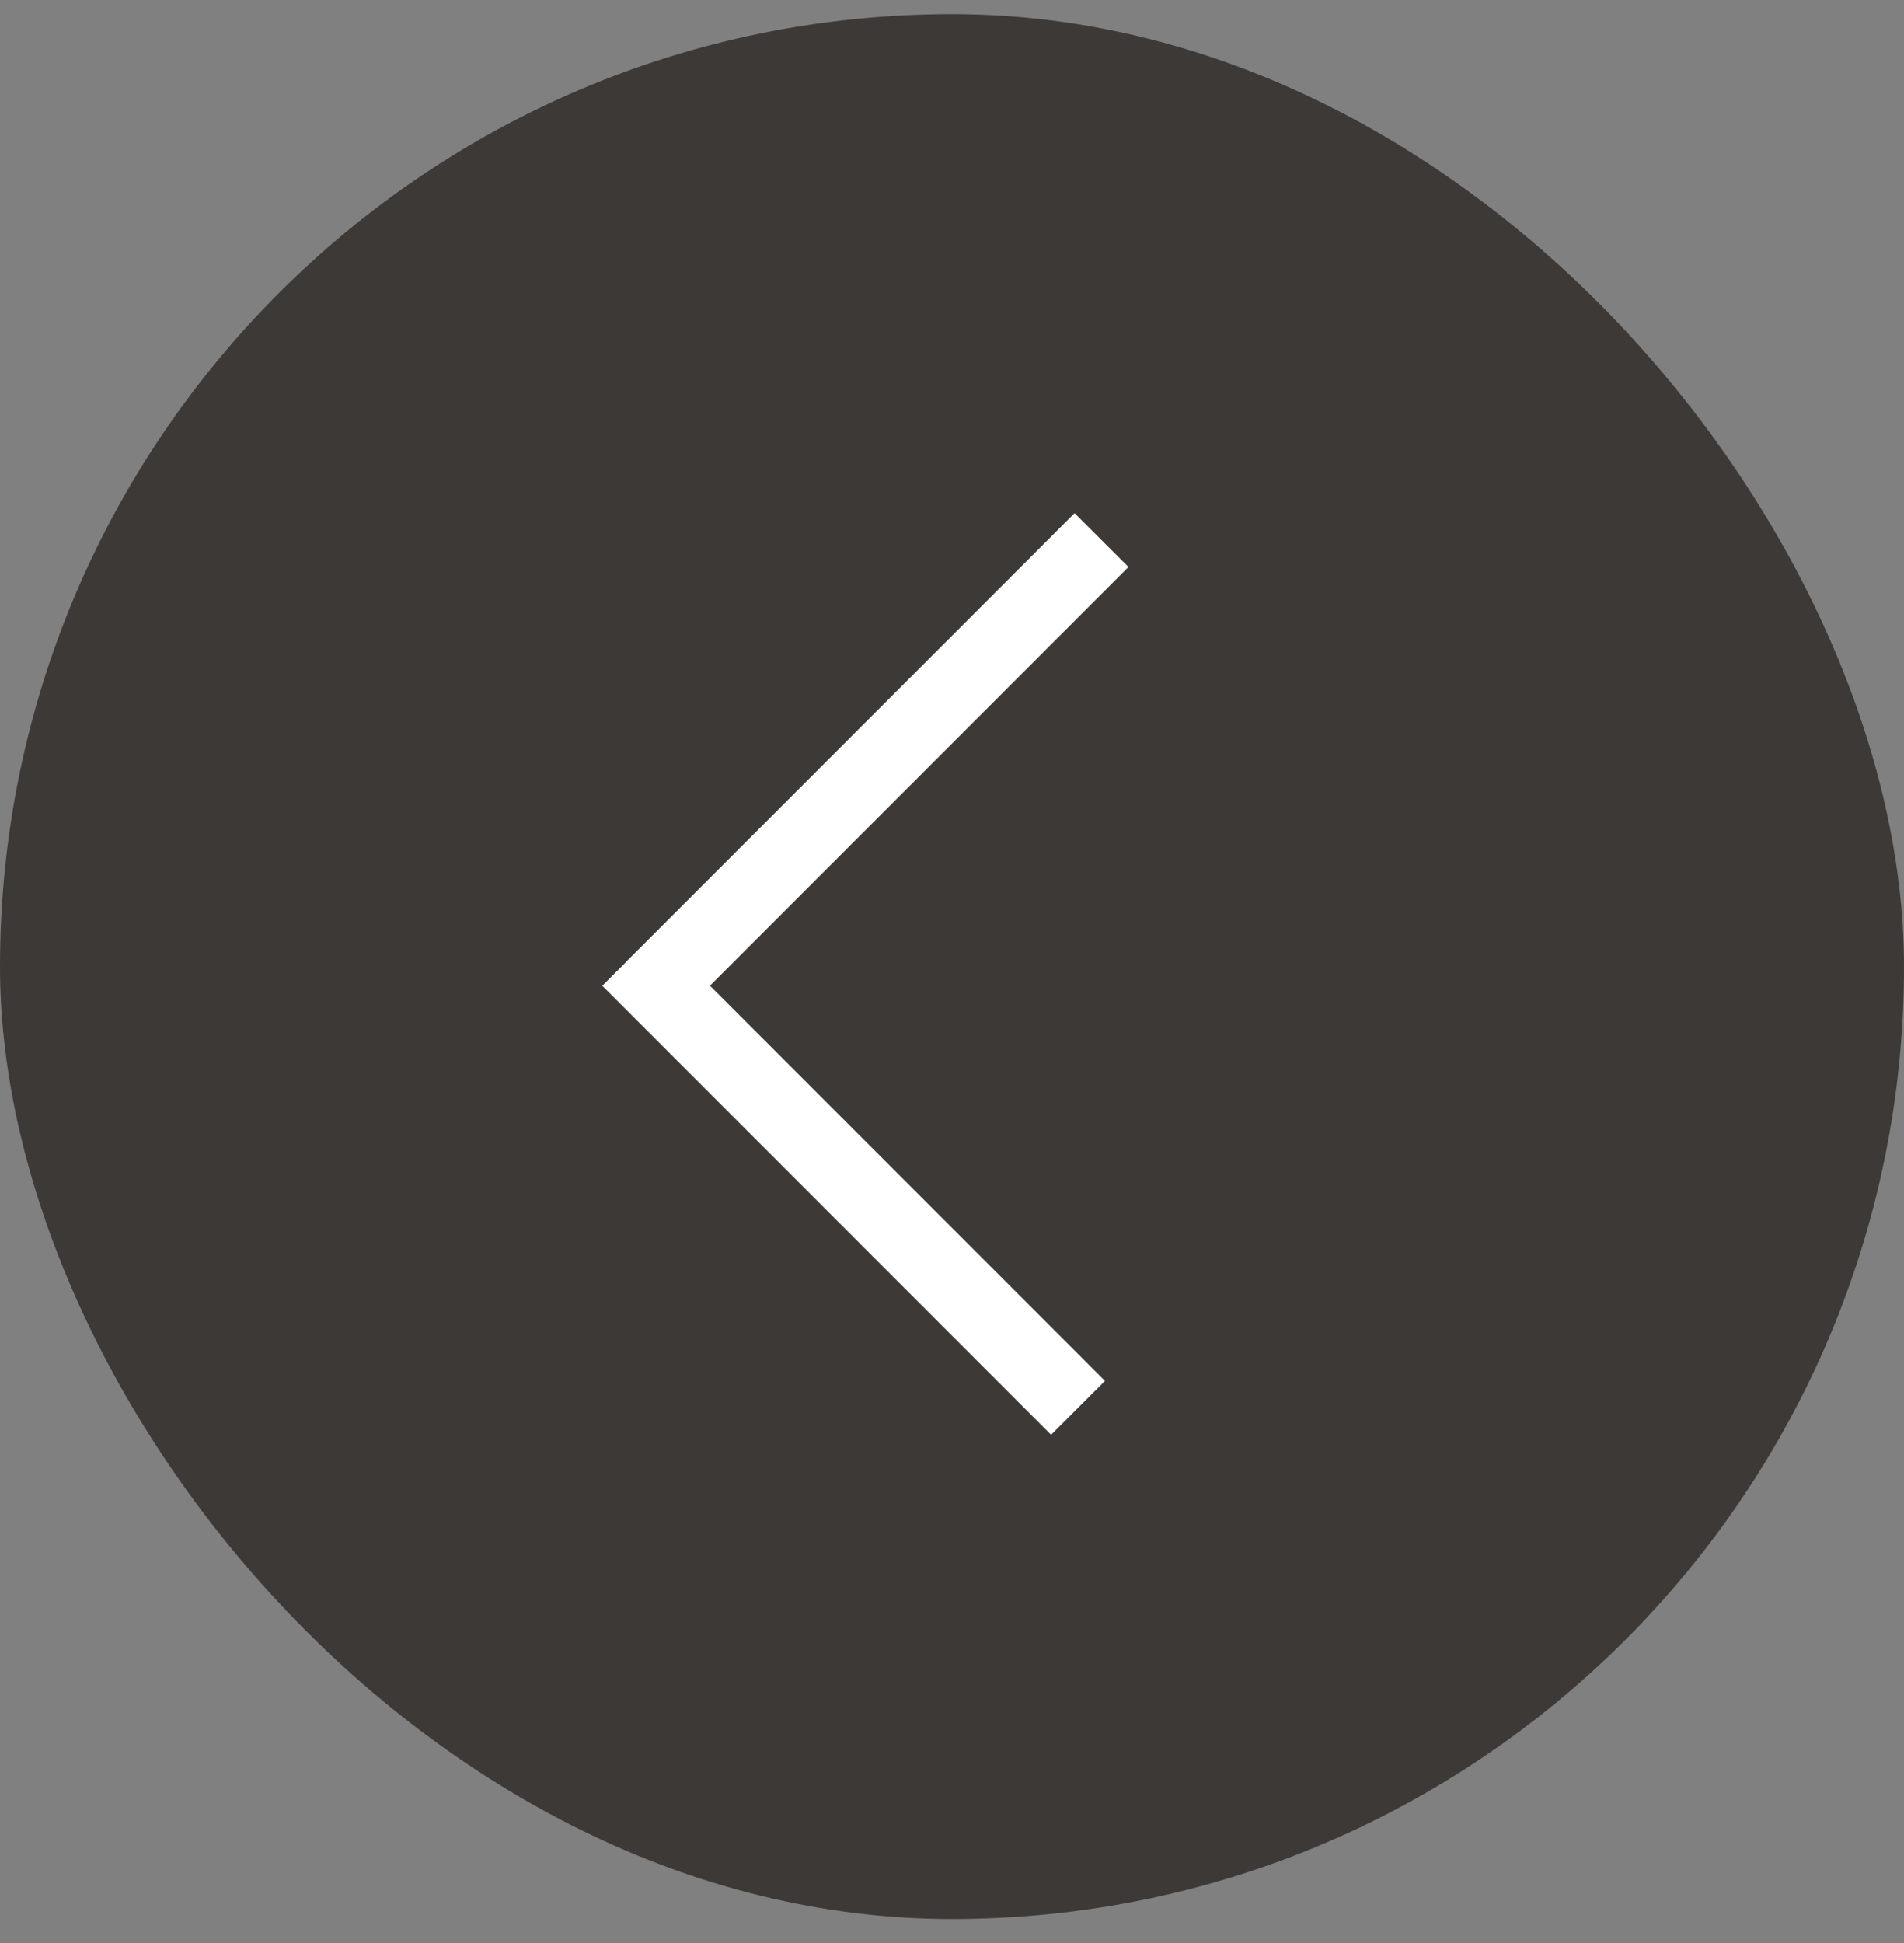 <svg width="50" height="51" viewBox="0 0 50 51" fill="none" xmlns="http://www.w3.org/2000/svg">
<rect x="0" y="0" width="50" height="51" fill="#808080" stroke="none"/>
<rect x="50" y="50.371" width="50" height="50" rx="25" transform="rotate(-180 50 50.371)" fill="#3D3936"/>
<path fill-rule="evenodd" clip-rule="evenodd" d="M18.644 25.873L29.017 36.246L27.602 37.66L15.817 25.875L16.436 25.256L16.434 25.254L28.219 13.469L29.634 14.883L18.644 25.873Z" fill="white"/>
</svg>
